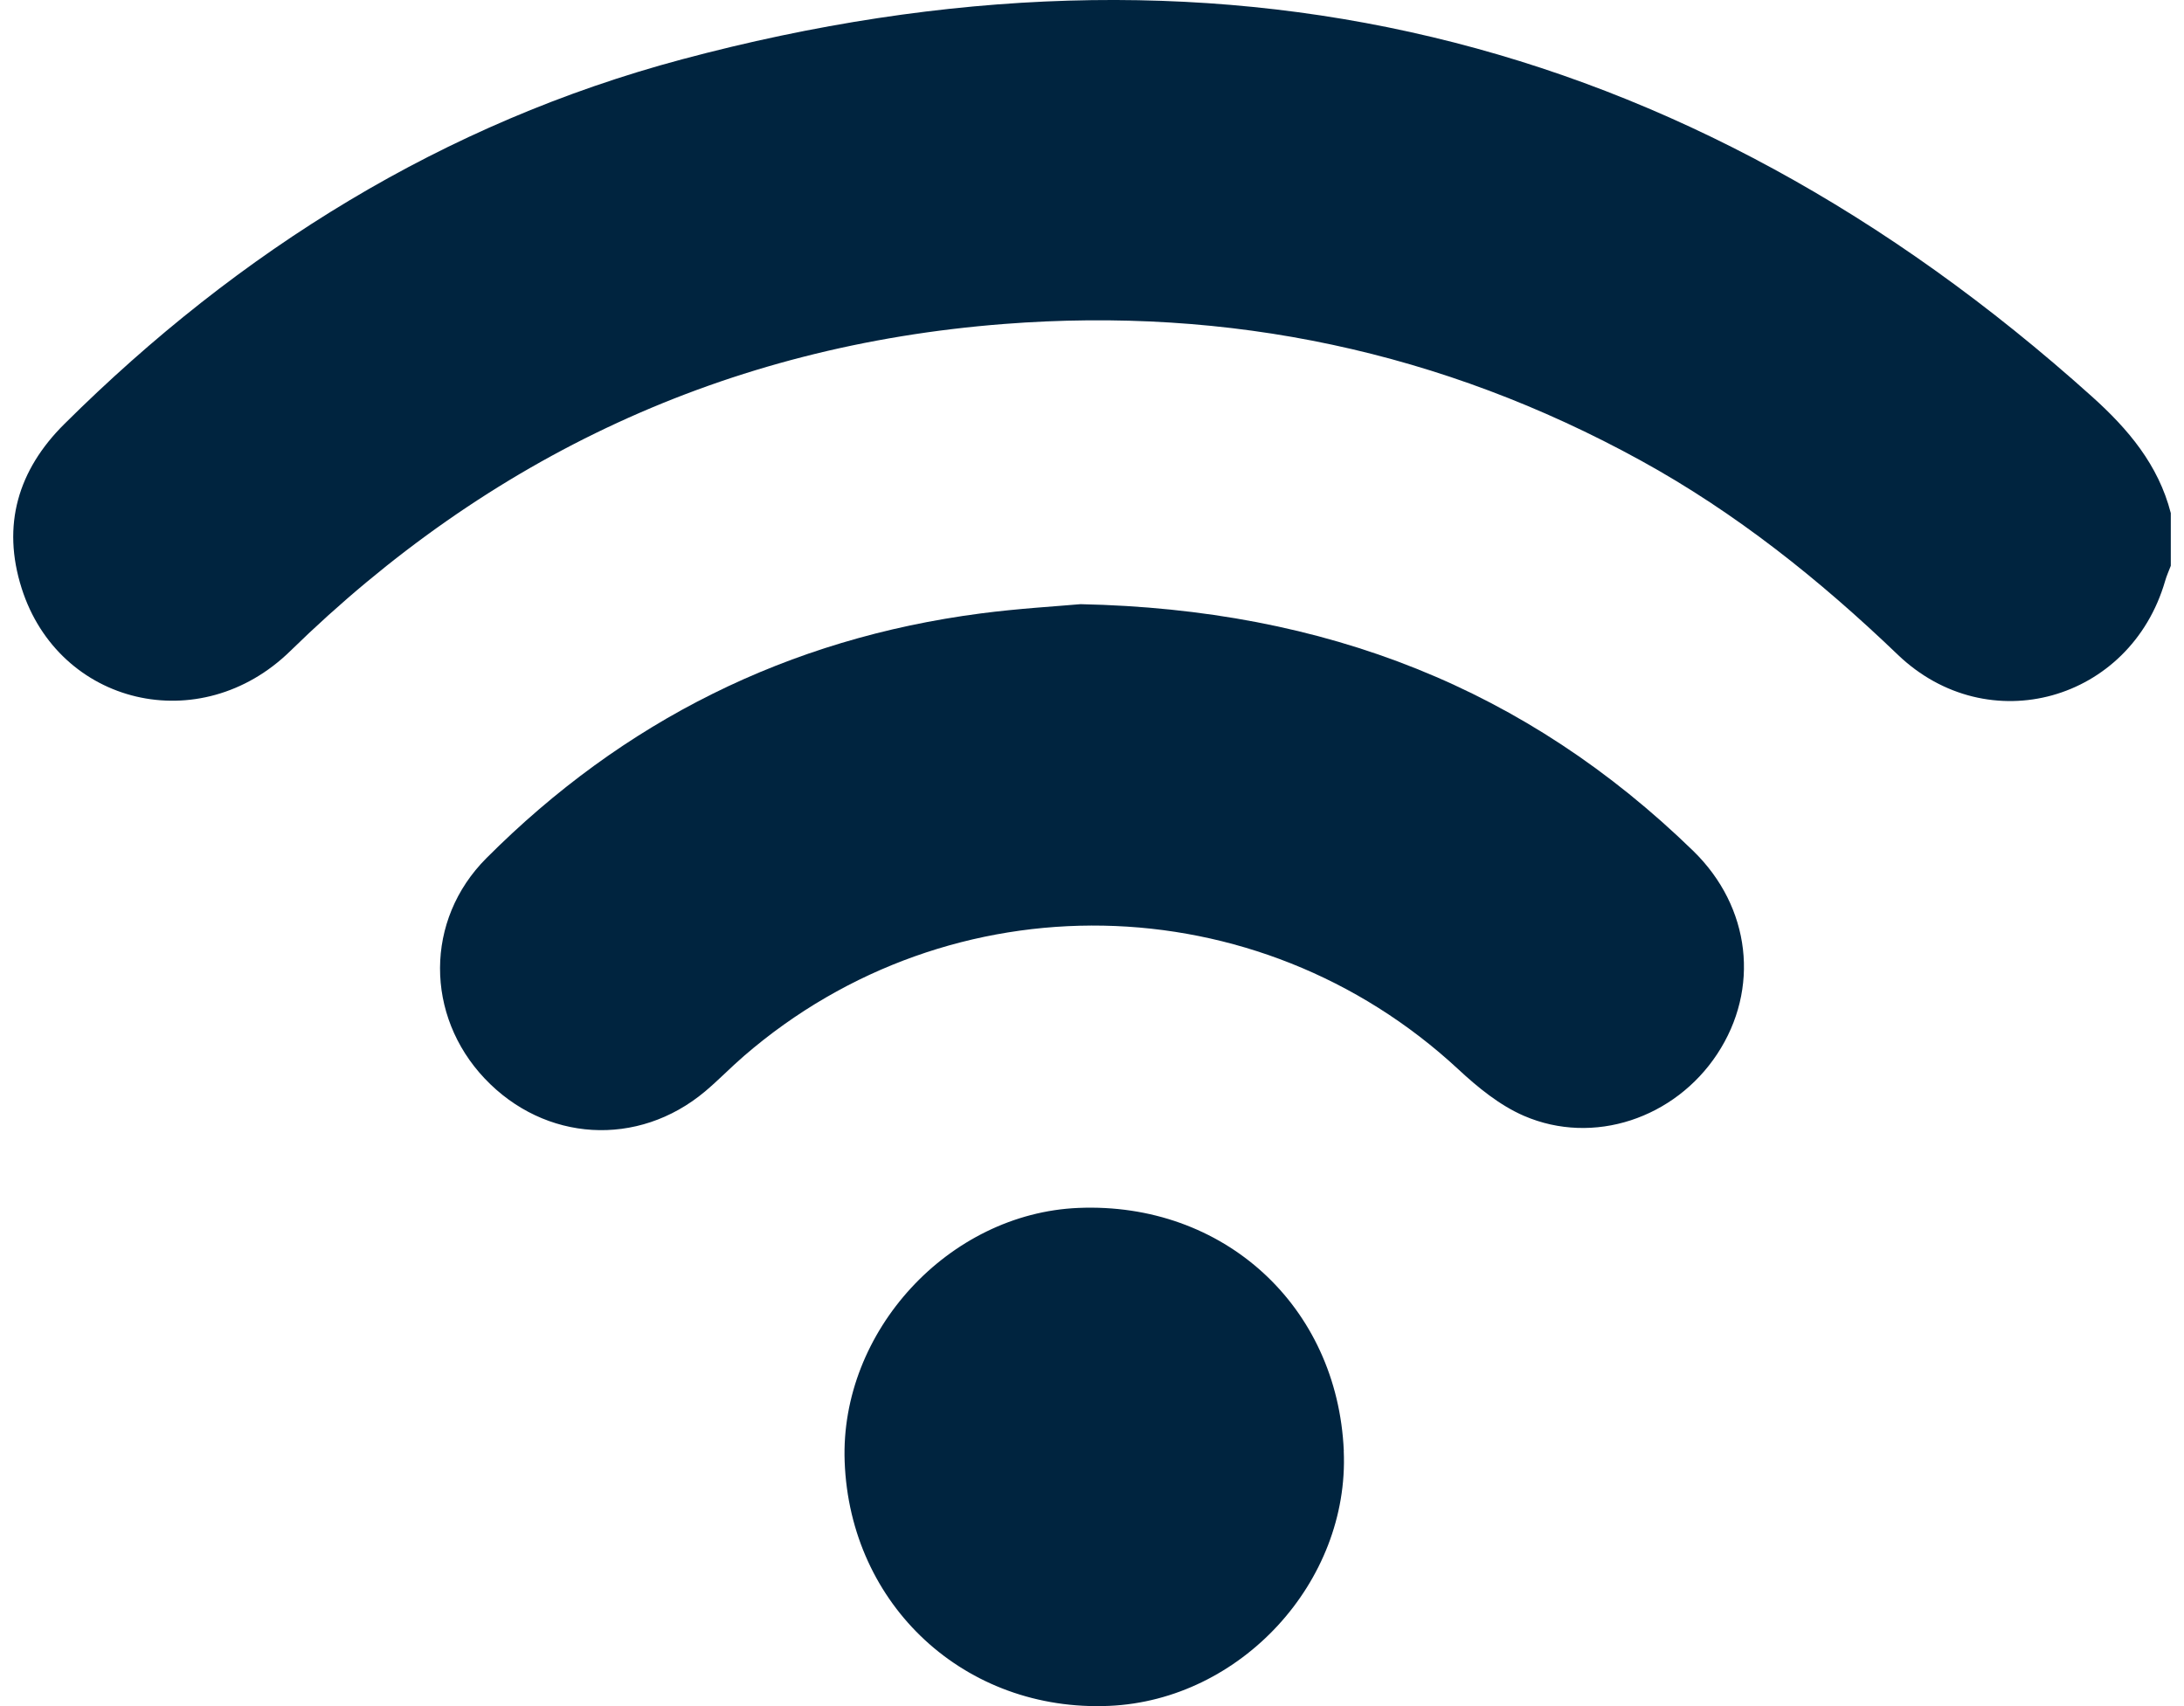 <svg width="64" height="50" viewBox="0 0 64 50" fill="none" xmlns="http://www.w3.org/2000/svg">
<g clip-path="url(#clip0_411_1646)">
<path d="M63.613 16.581C63.557 16.729 63.49 16.874 63.447 17.026C62.428 20.545 58.257 21.722 55.612 19.186C53.32 16.988 50.864 15.025 48.077 13.494C42.257 10.297 36.019 8.981 29.416 9.495C21.284 10.127 14.338 13.381 8.507 19.079C5.867 21.659 1.726 20.668 0.635 17.242C0.045 15.39 0.529 13.772 1.887 12.425C7.013 7.333 13.003 3.605 19.989 1.738C35.503 -2.408 49.319 0.853 61.302 11.621C62.365 12.575 63.25 13.623 63.613 15.037V16.581Z" fill="#00243F"/>
<path d="M31.662 17.706C38.872 17.857 44.741 20.197 49.616 24.935C51.311 26.584 51.577 28.985 50.321 30.89C49.079 32.773 46.695 33.582 44.657 32.701C43.95 32.395 43.306 31.869 42.733 31.336C36.85 25.879 27.87 25.7 21.8 30.948C21.411 31.284 21.053 31.657 20.659 31.988C18.694 33.634 15.965 33.469 14.203 31.607C12.459 29.763 12.442 26.964 14.252 25.151C18.265 21.129 23.096 18.713 28.743 17.977C29.854 17.832 30.976 17.768 31.663 17.706H31.662Z" fill="#00243F"/>
<path d="M39.377 42.52C39.547 46.359 36.359 49.824 32.506 49.993C28.288 50.177 24.907 47.056 24.752 42.833C24.611 39.021 27.799 35.56 31.598 35.4C35.856 35.221 39.193 38.274 39.379 42.52H39.377Z" fill="#00243F"/>
</g>
<defs>
<clipPath id="clip0_411_1646">
<rect width="63.226" height="50" fill="white" transform="translate(0.387)"/>
</clipPath>
</defs>
</svg>
